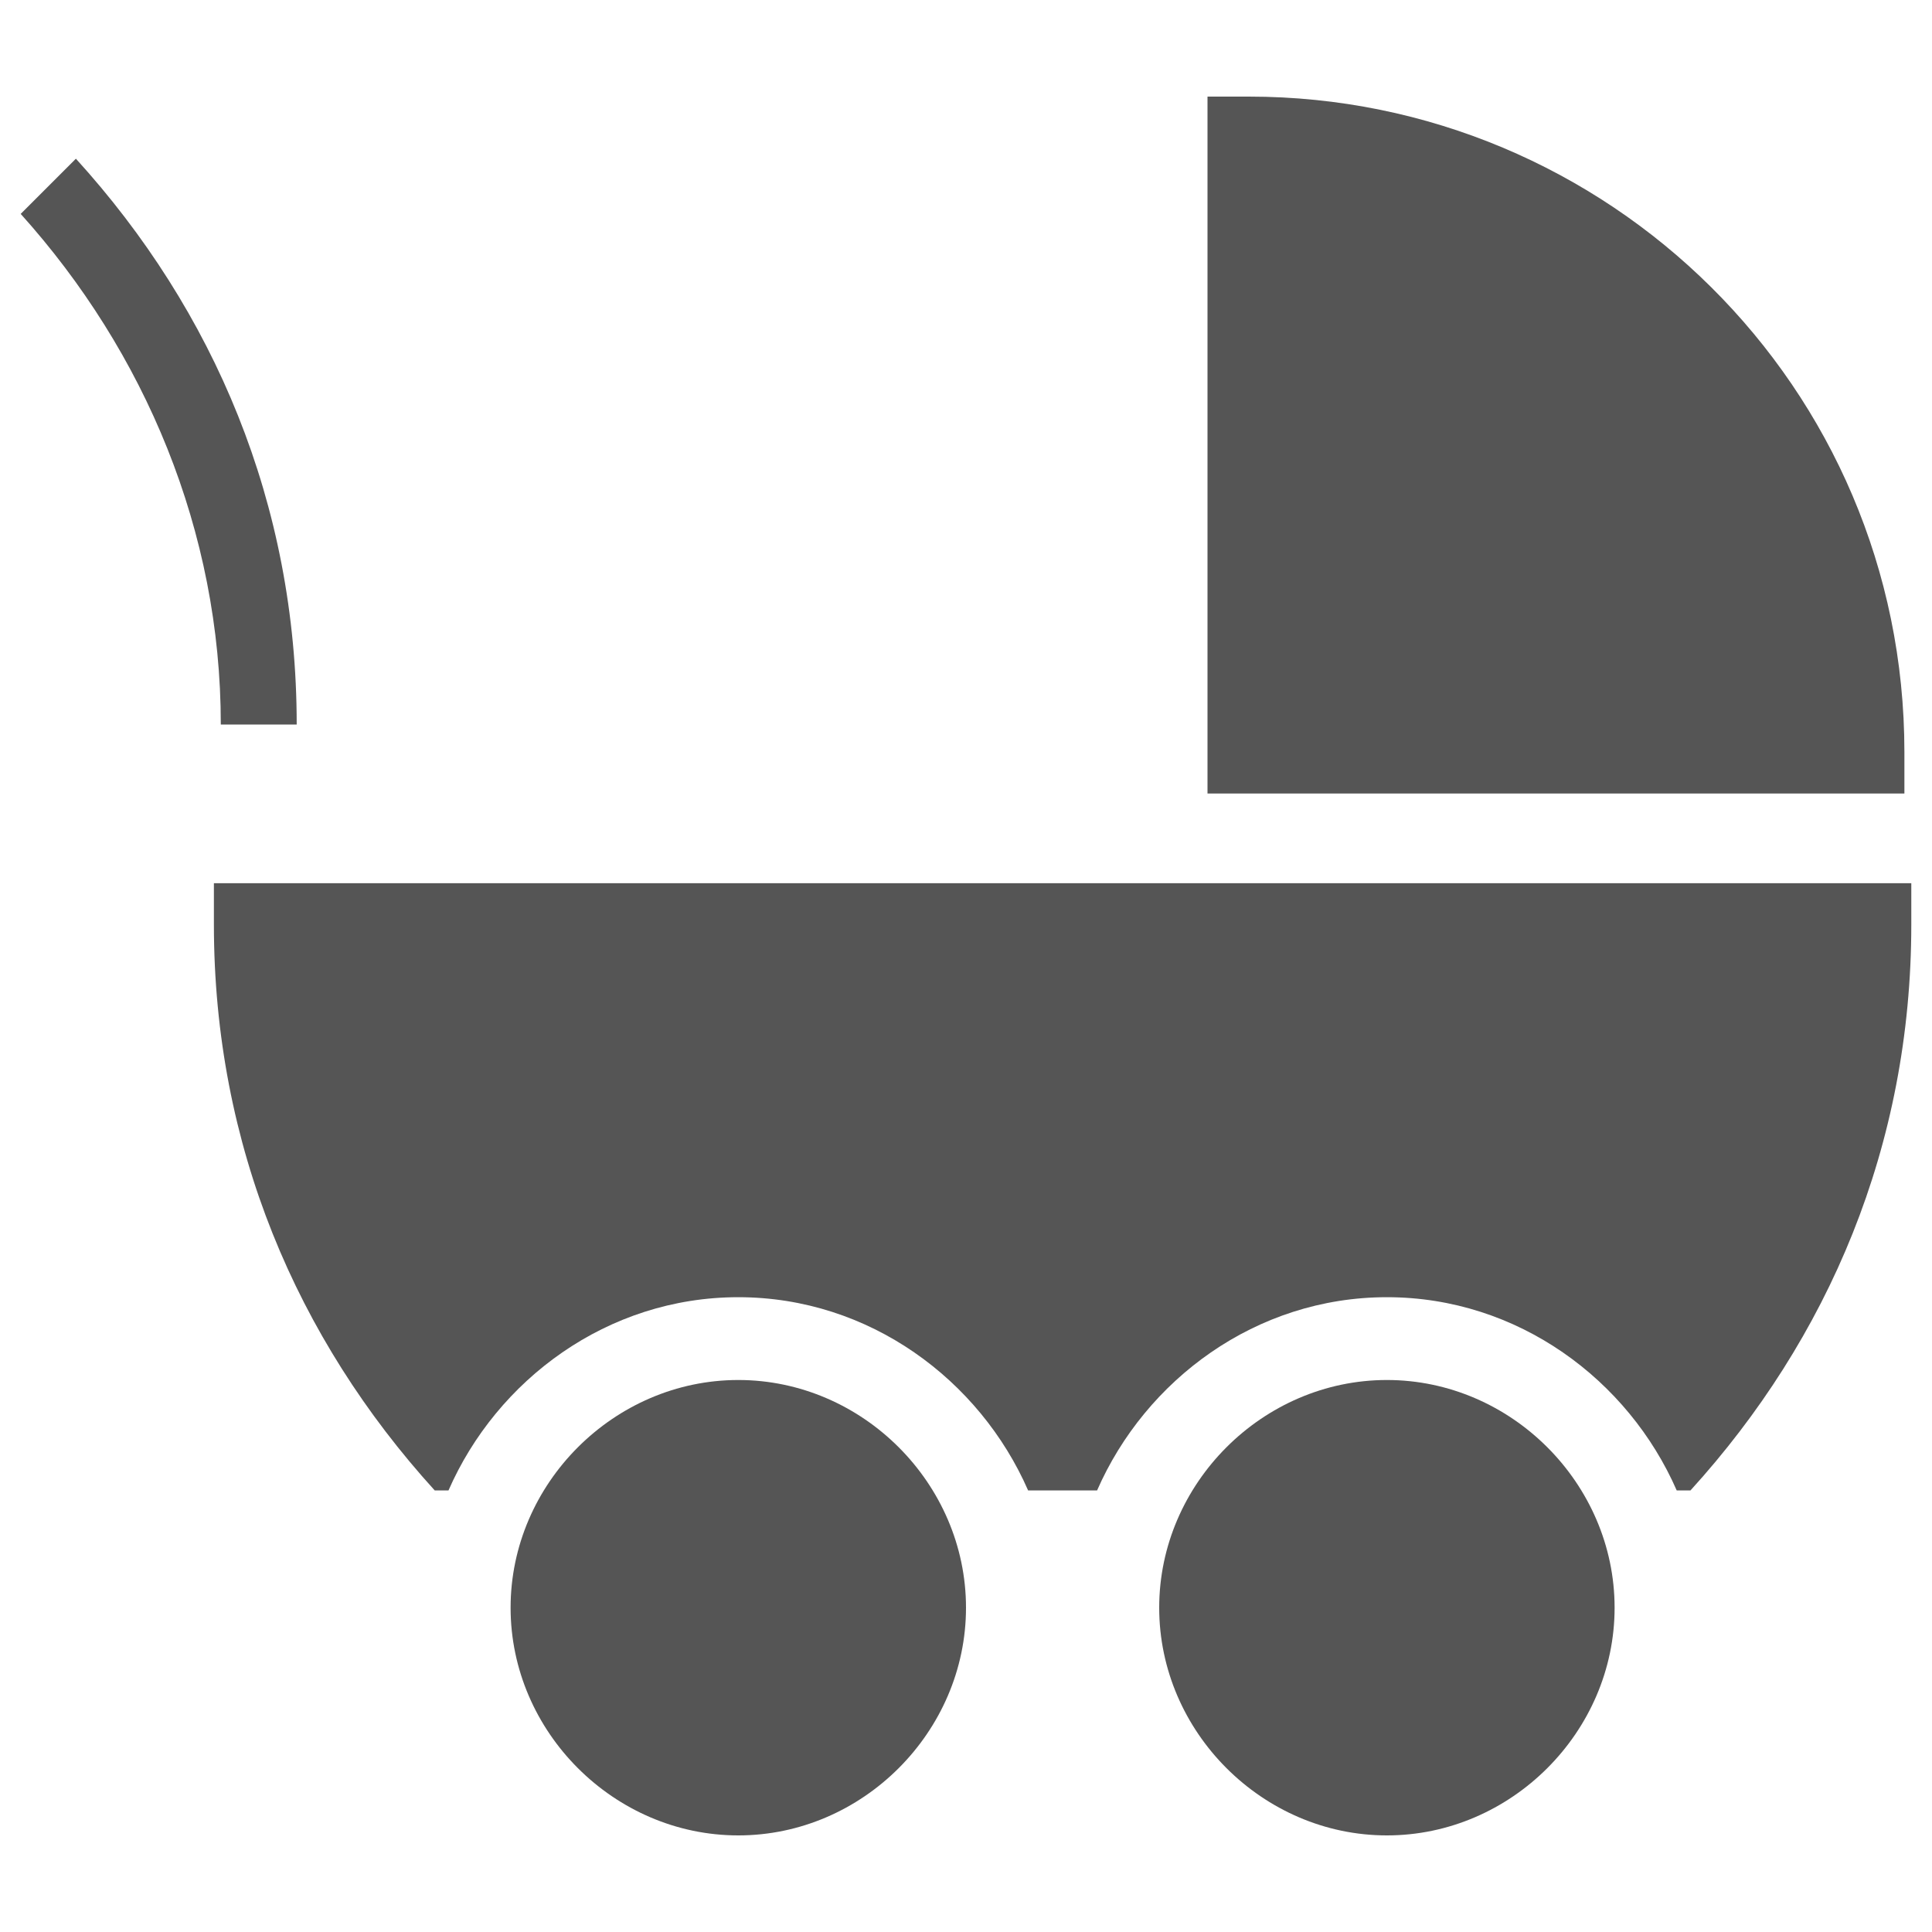 <svg xmlns="http://www.w3.org/2000/svg" width="28" height="28" fill="#555"><path d="M18.1 1.4h-.6v10.1h10.1v-.6c0-5.3-4.3-9.5-9.5-9.5zM1.1 2.3l-.8.8c1.8 2 2.9 4.6 2.9 7.4h1.1c0-3.2-1.2-6-3.2-8.2zM3.7 12.8h-.6v.6c0 3.2 1.2 6 3.2 8.2h.2c.7-1.6 2.3-2.8 4.2-2.8 1.9 0 3.5 1.2 4.2 2.8h1c.7-1.6 2.3-2.8 4.2-2.8 1.9 0 3.5 1.2 4.2 2.8h.2c2-2.2 3.2-5 3.2-8.2v-.6h-24z"/><path d="M10.7 20c-1.8 0-3.3 1.5-3.3 3.3 0 1.8 1.5 3.3 3.3 3.3 1.8 0 3.3-1.5 3.3-3.3 0-1.8-1.5-3.3-3.3-3.3zM20.1 20c-1.8 0-3.3 1.5-3.3 3.3 0 1.8 1.5 3.3 3.3 3.3 1.8 0 3.3-1.5 3.3-3.3 0-1.8-1.5-3.3-3.3-3.3z"/></svg>